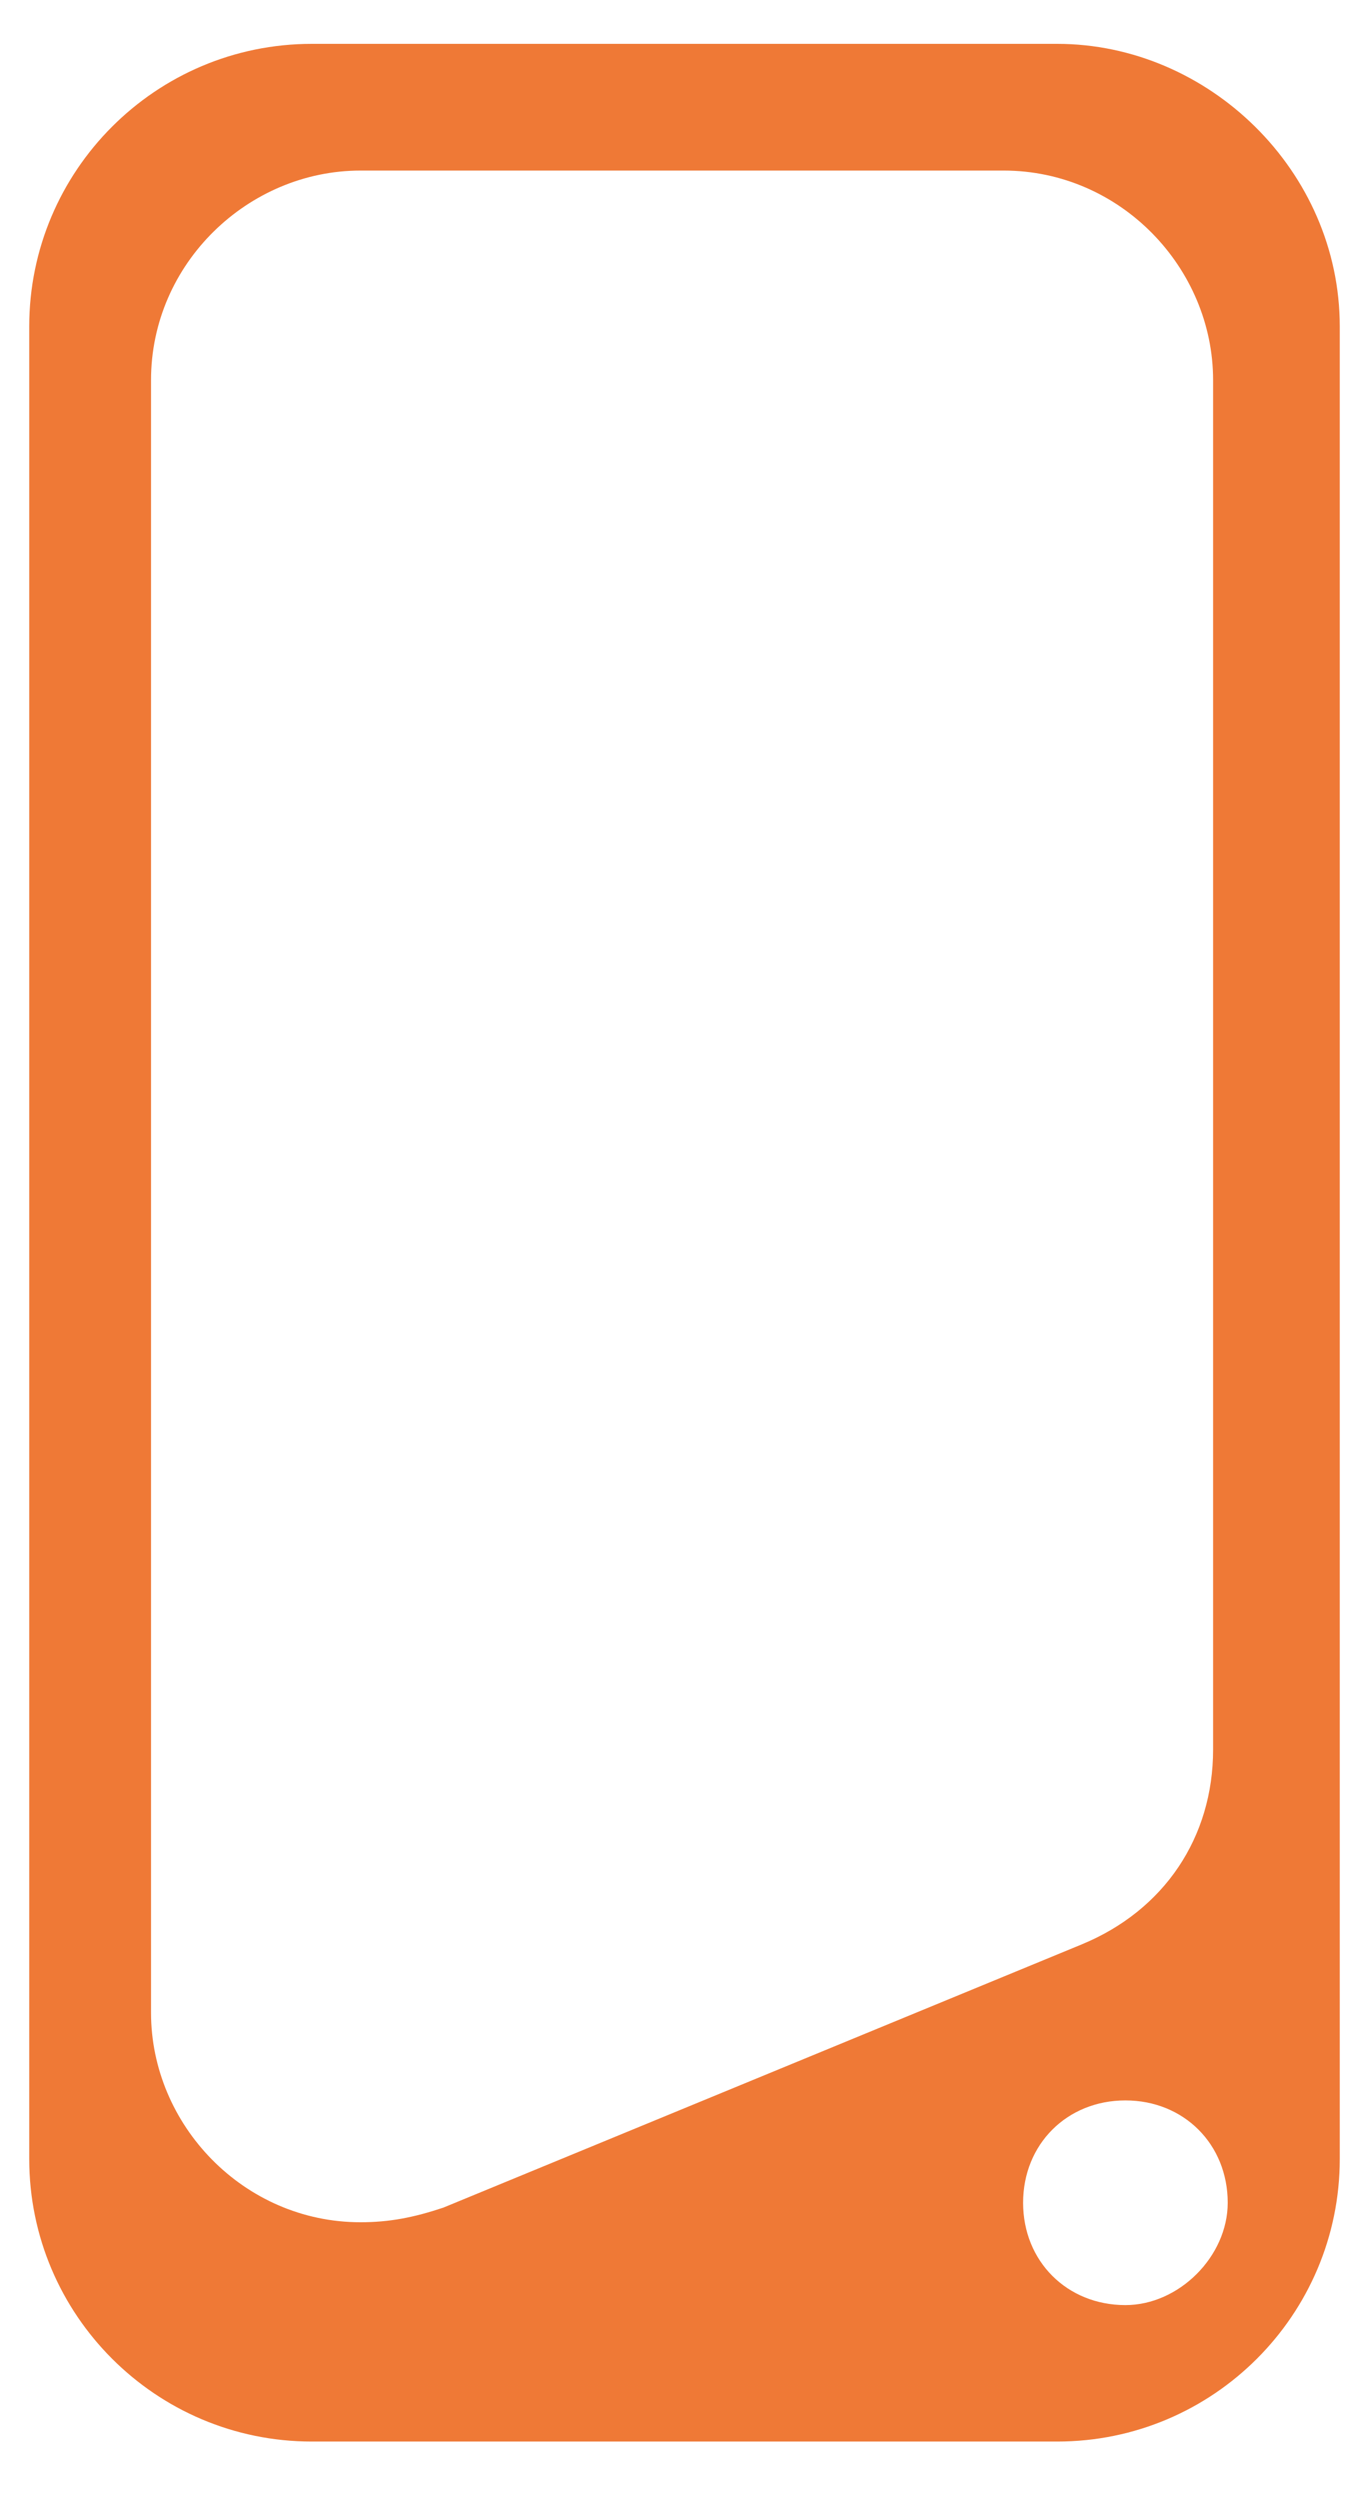 <?xml version="1.0" encoding="utf-8"?>
<!-- Generator: Adobe Illustrator 22.1.0, SVG Export Plug-In . SVG Version: 6.00 Build 0)  -->
<svg version="1.1" id="Layer_1" xmlns="http://www.w3.org/2000/svg" xmlns:xlink="http://www.w3.org/1999/xlink" x="0px" y="0px"
	 viewBox="0 0 28.1 51.3" style="enable-background:new 0 0 28.1 51.3;" xml:space="preserve">
<style type="text/css">
	.st0{fill:#EF7936;}
</style>
<path class="st0" d="M21.7,0.9H6.4c-3.2,0-5.8,2.6-5.8,5.8v37.6c0,3.2,2.6,5.8,5.8,5.8h15.3c3.2,0,5.8-2.6,5.8-5.8V6.7
	C27.5,3.5,24.8,0.9,21.7,0.9z M23.1,47.3c-1.2,0-2.1-0.9-2.1-2.1c0-1.2,0.9-2.1,2.1-2.1s2.1,0.9,2.1,2.1
	C25.2,46.3,24.2,47.3,23.1,47.3z M24.9,35.9c0,1.8-1,3.3-2.7,4L9.1,45.3c-0.6,0.2-1.1,0.3-1.7,0.3c-2.4,0-4.3-2-4.3-4.3V7.8
	c0-2.4,2-4.3,4.3-4.3h13.2c2.4,0,4.3,2,4.3,4.3L24.9,35.9L24.9,35.9z"/>
</svg>
